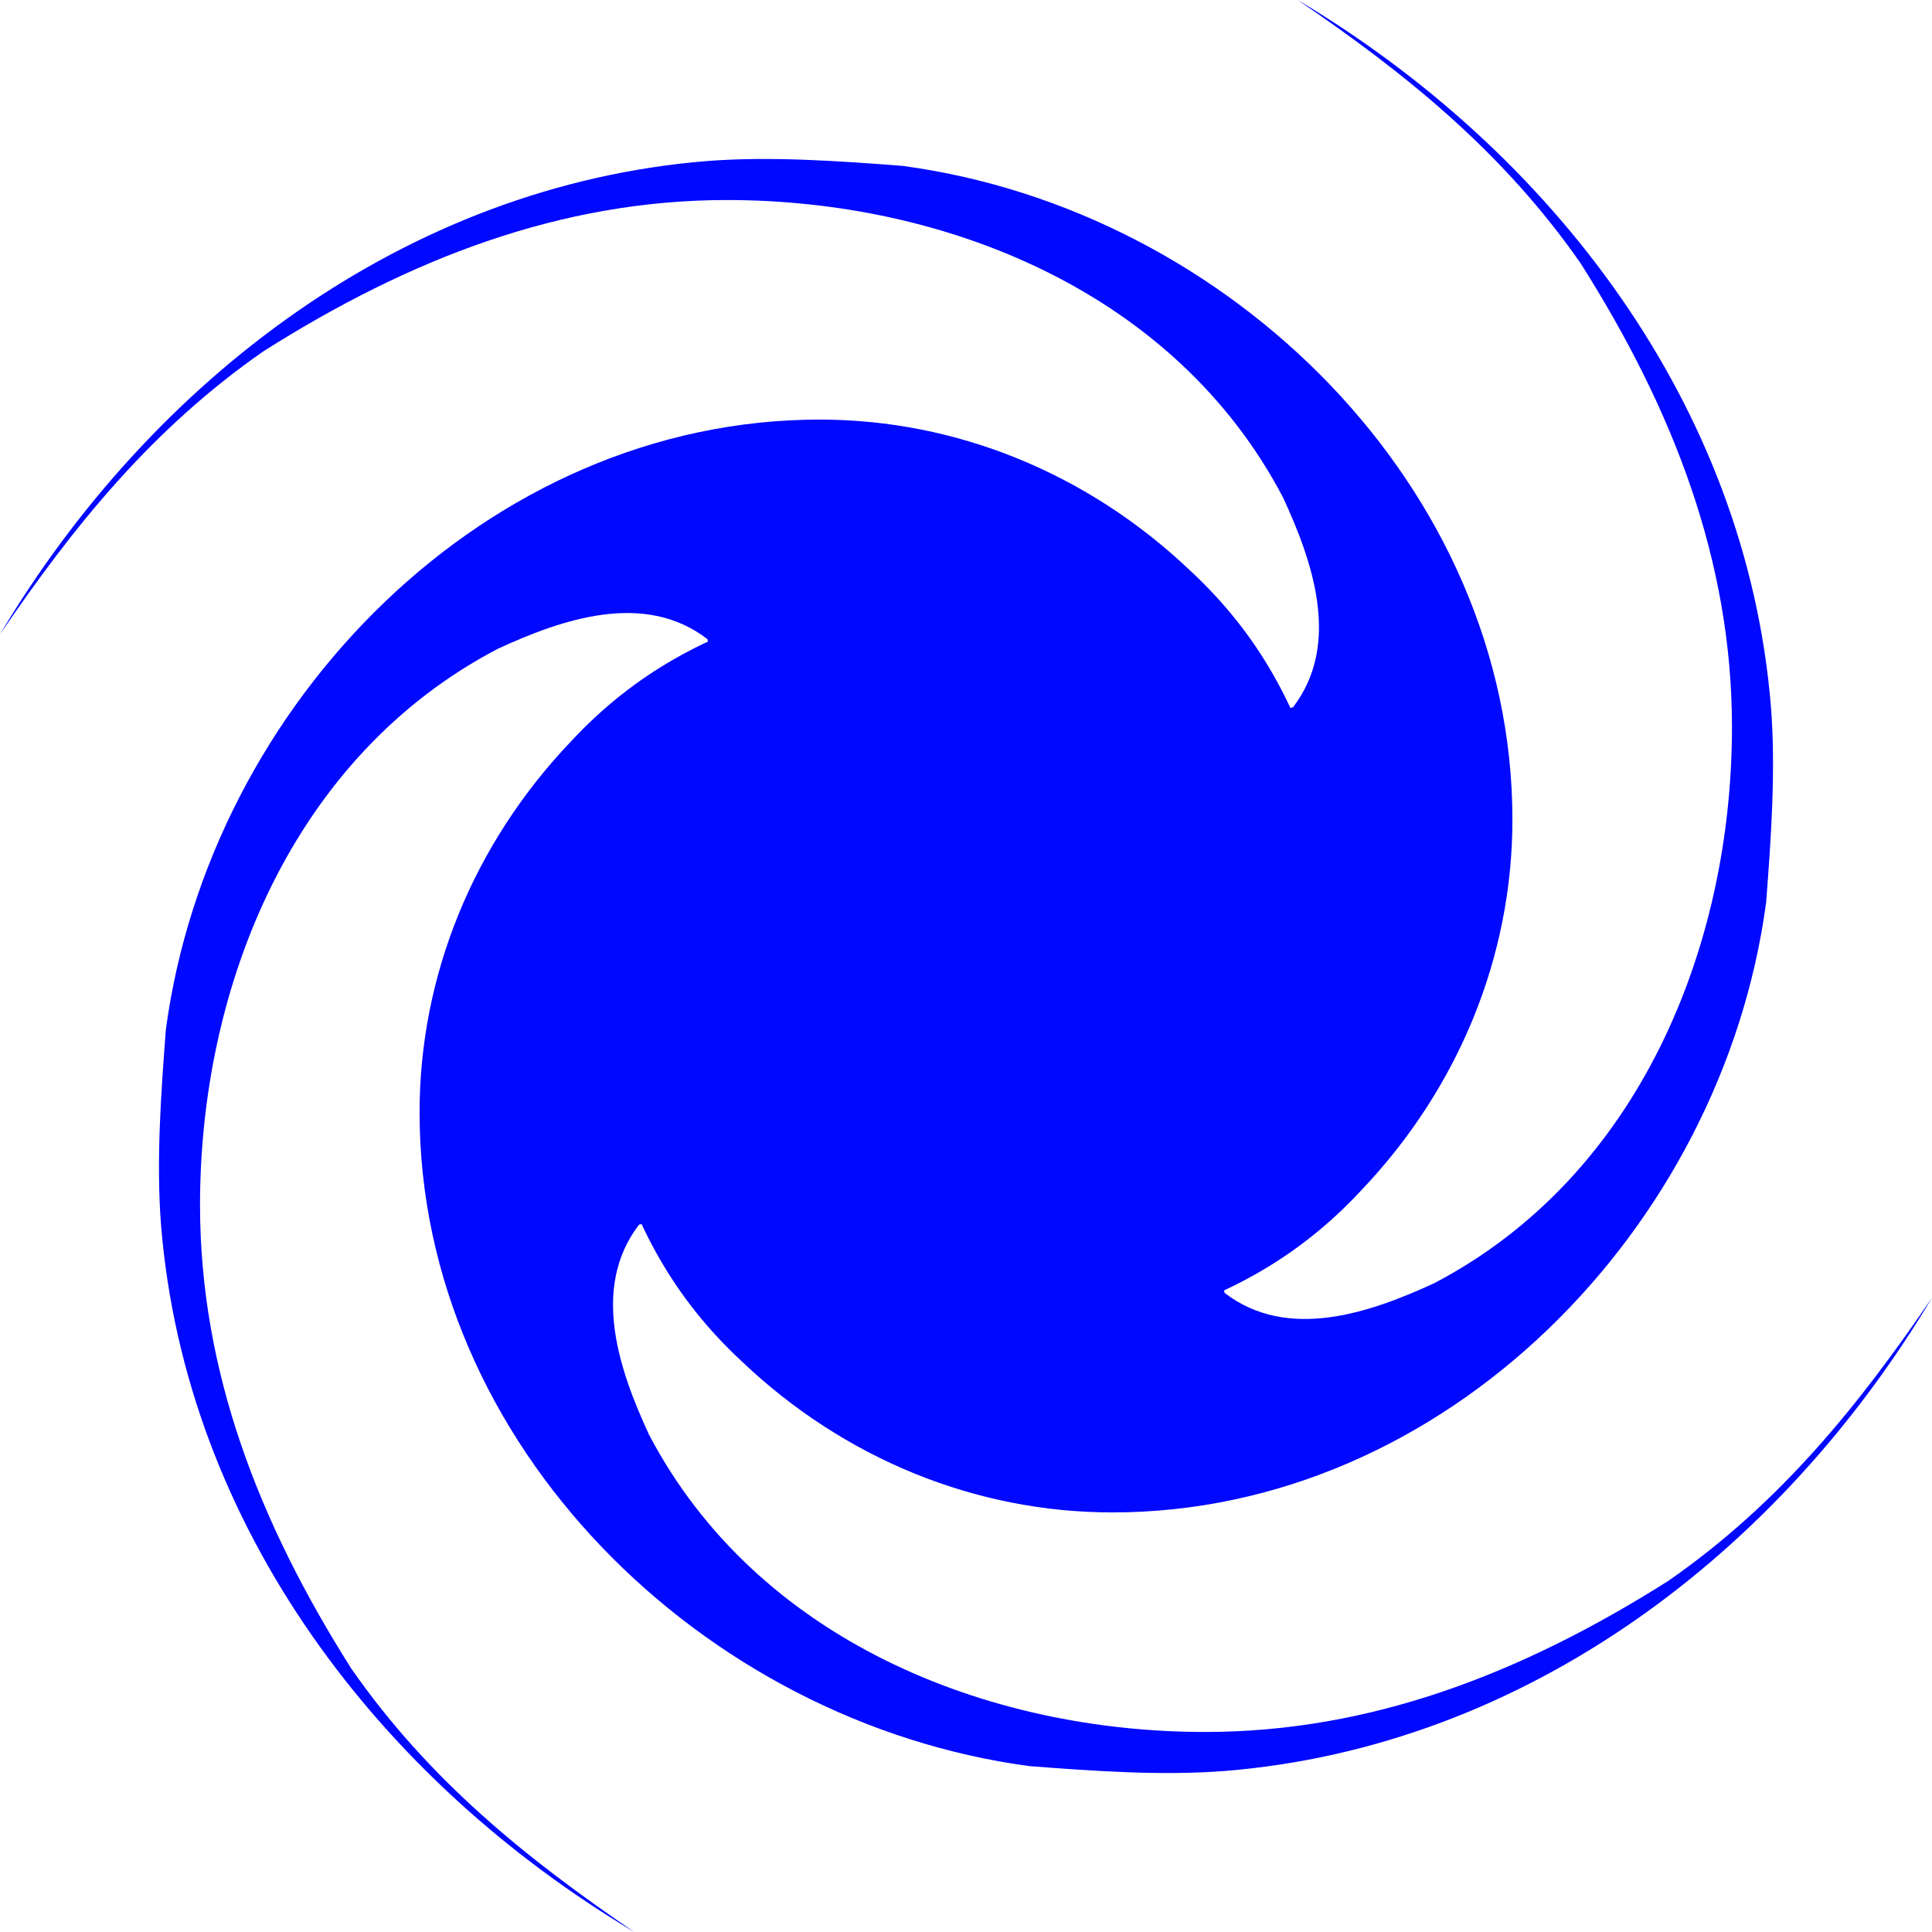 <svg xmlns="http://www.w3.org/2000/svg" viewBox="0 0 396 396"><defs><style>.cls-1{fill:#0008ff;}</style></defs><title>stg-2</title><g id="Layer_2" data-name="Layer 2"><g id="Layer_1-2" data-name="Layer 1"><path class="cls-1" d="M123,178c1-9,6-17,11-25,5-7,13-13,11-22-13-10-30-4-43,2-42,22-61,69-61,114,0,34,12,65,31,95,16,23,36,39,58,54-52-31-92-83-97-145-1-13,0-27,1-40,9-67,66-125,134-125,28,0,55,11,76,31,14,13,22,28,27,46,1,4,2,9,3,13v6c6,22,0,42-12,61-5,7-13,13-11,22,13,10,30,4,43-2,42-22,61-69,61-114,0-34-12-65-31-95-16-23-36-39-58-54,52,31,92,83,97,145,1,13,0,27-1,40-9,67-66,125-134,125-28,0-55-11-76-31-14-13-22-28-27-46-1-4-2-9-3-13v-6c-3-12-2-24,1-36Z"/><path class="cls-1" d="M218,123c9,1,17,6,25,11,7,5,13,13,22,11,10-13,4-30-2-43-22-42-69-61-114-61-34,0-65,12-95,31C31,88,15,108,0,130,31,78,83,38,145,33c13-1,27,0,40,1,67,9,125,66,125,134,0,28-11,55-31,76-13,14-28,22-46,27-4,1-9,2-13,3h-6c-22,6-42,0-61-12-7-5-13-13-22-11-10,13-4,30,2,43,22,42,69,61,114,61,34,0,65-12,95-31,23-16,39-36,54-58-31,52-83,92-145,97-13,1-27,0-40-1-67-9-125-66-125-134,0-28,11-55,31-76,13-14,28-22,46-27,4-1,9-2,13-3h6c12-3,24-2,36,1Z"/></g></g></svg>